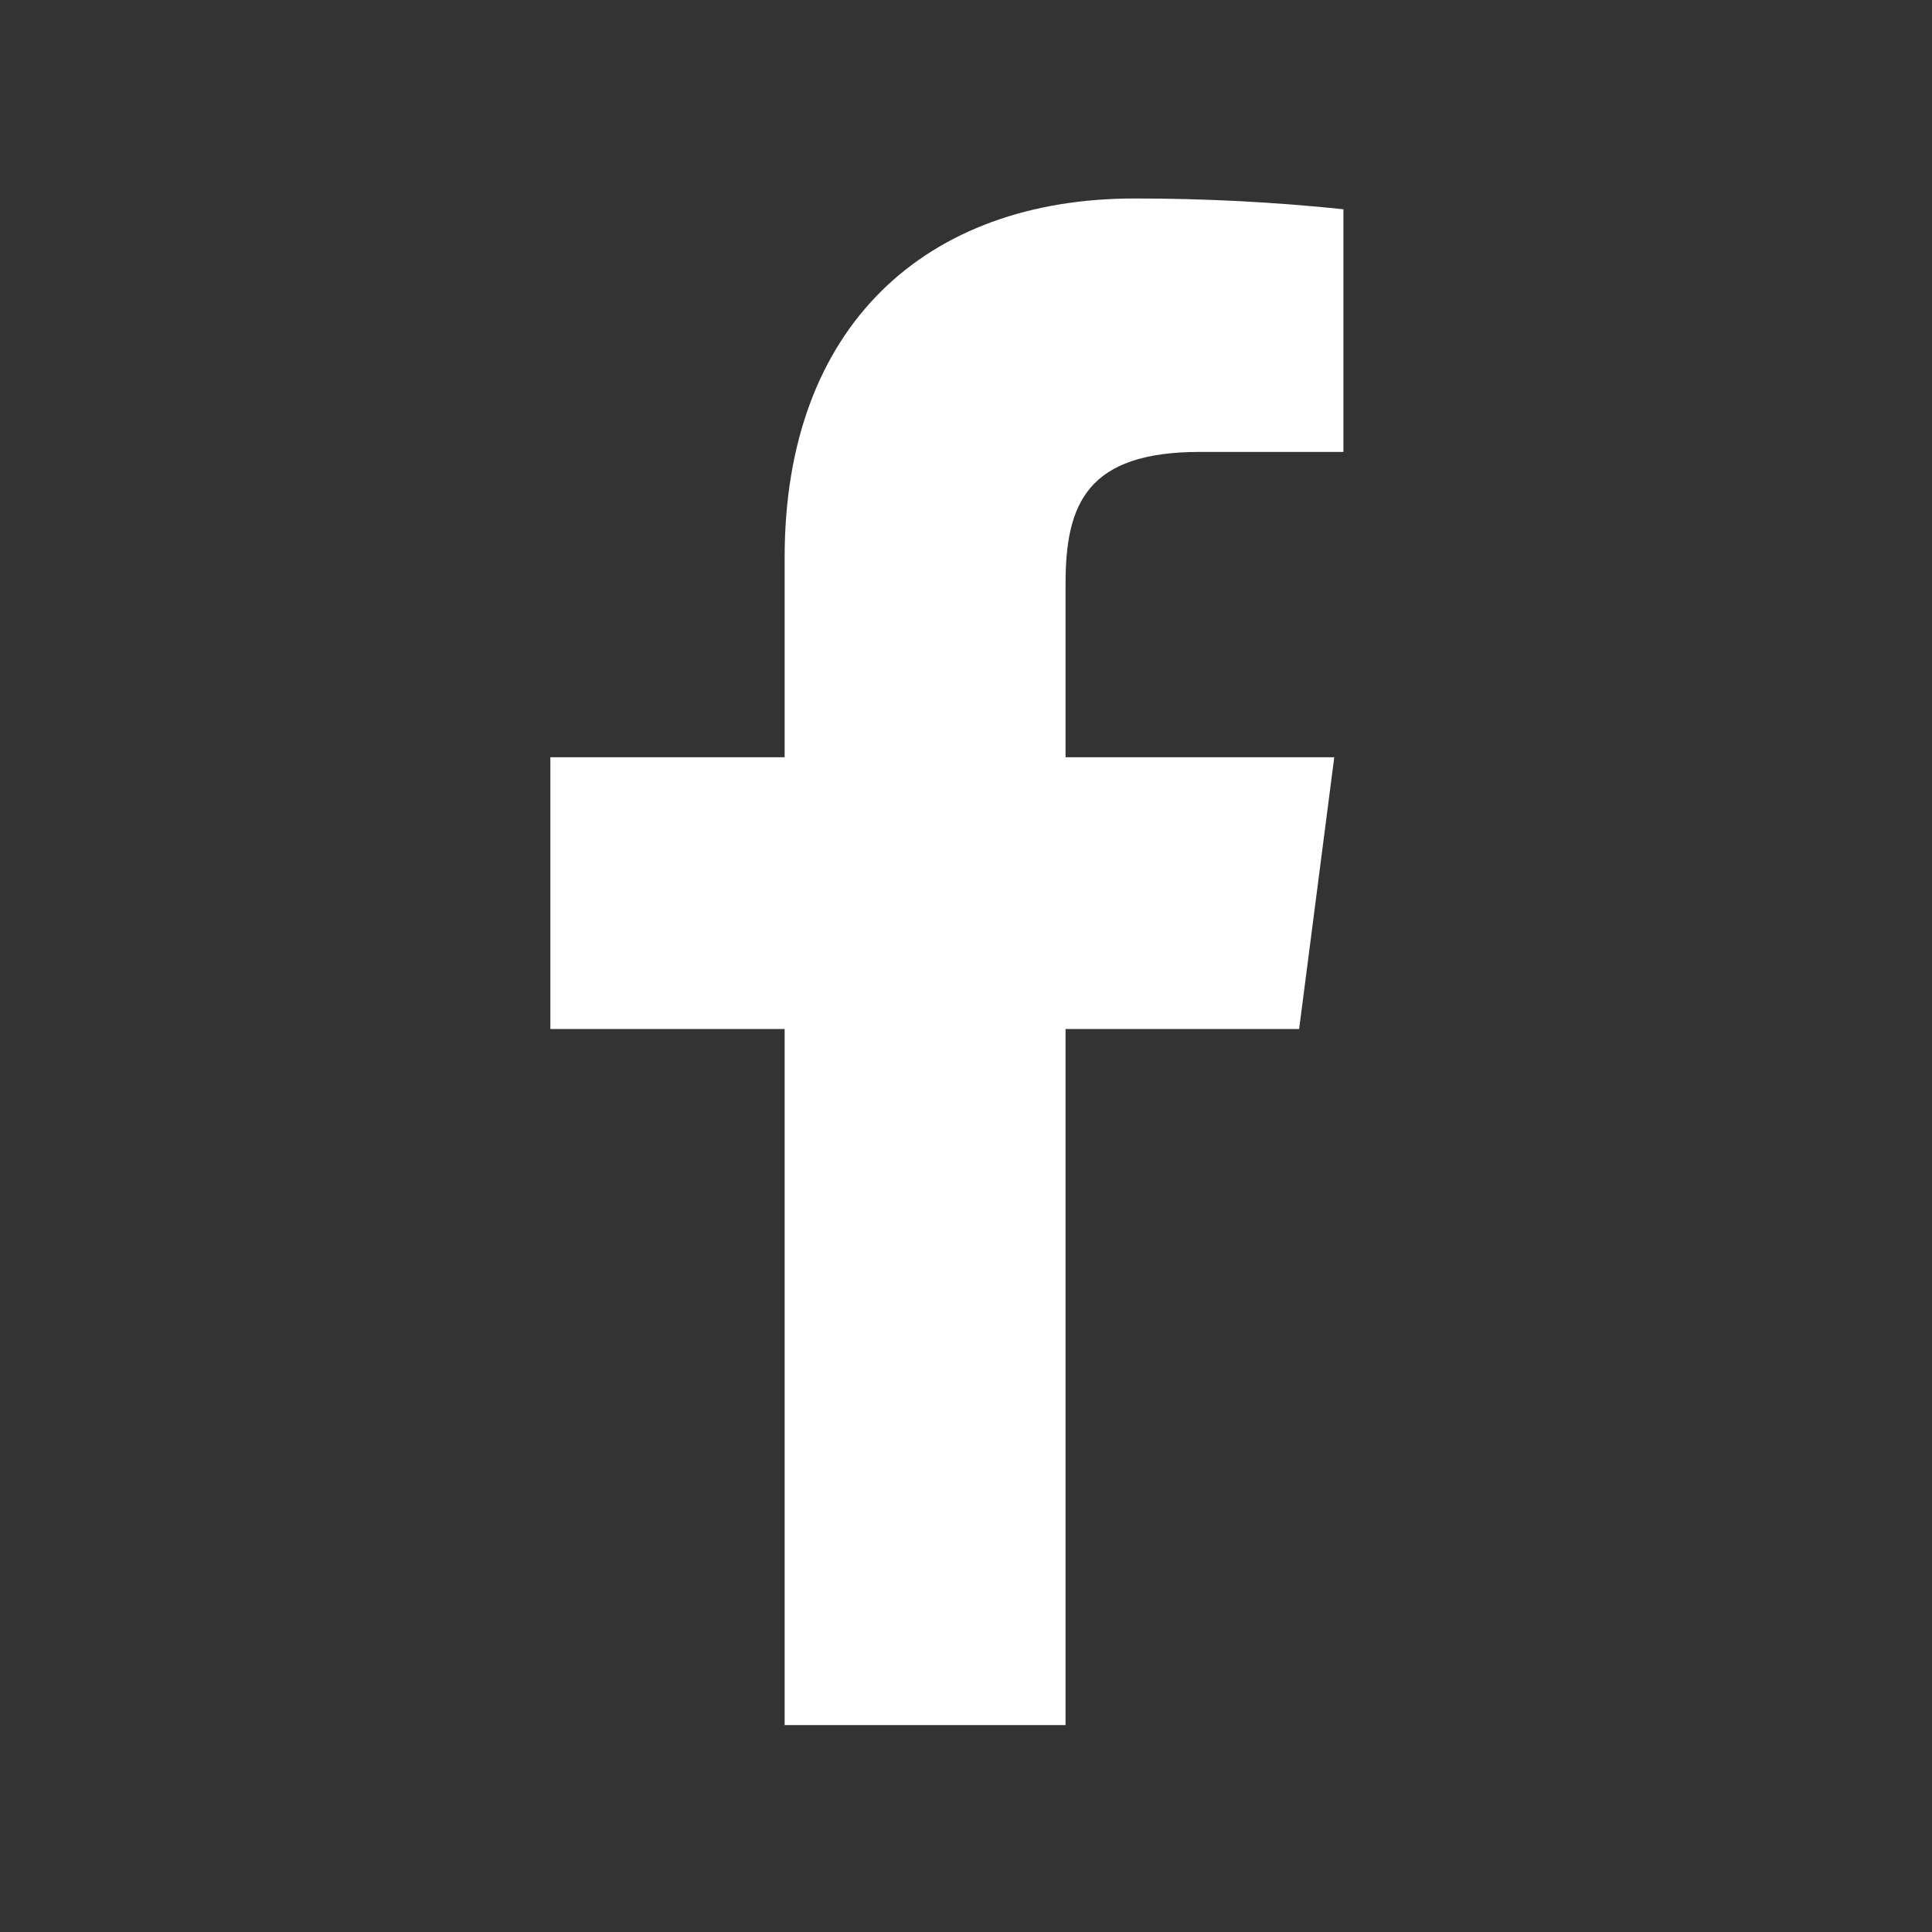 <svg width="23" height="23" viewBox="0 0 23 23" fill="none" xmlns="http://www.w3.org/2000/svg">
<rect x="0" y="0" width="23" height="23" fill="#333333" stroke="none"/>
<path d="M14.285 5.38H15.993V2.491C15.166 2.405 14.335 2.362 13.503 2.363C11.031 2.363 9.341 3.872 9.341 6.634V9.015H6.552V12.25H9.341V20.537H12.685V12.25H15.466L15.884 9.015H12.685V6.952C12.685 5.998 12.94 5.38 14.285 5.38Z" fill="white"/>
</svg>
